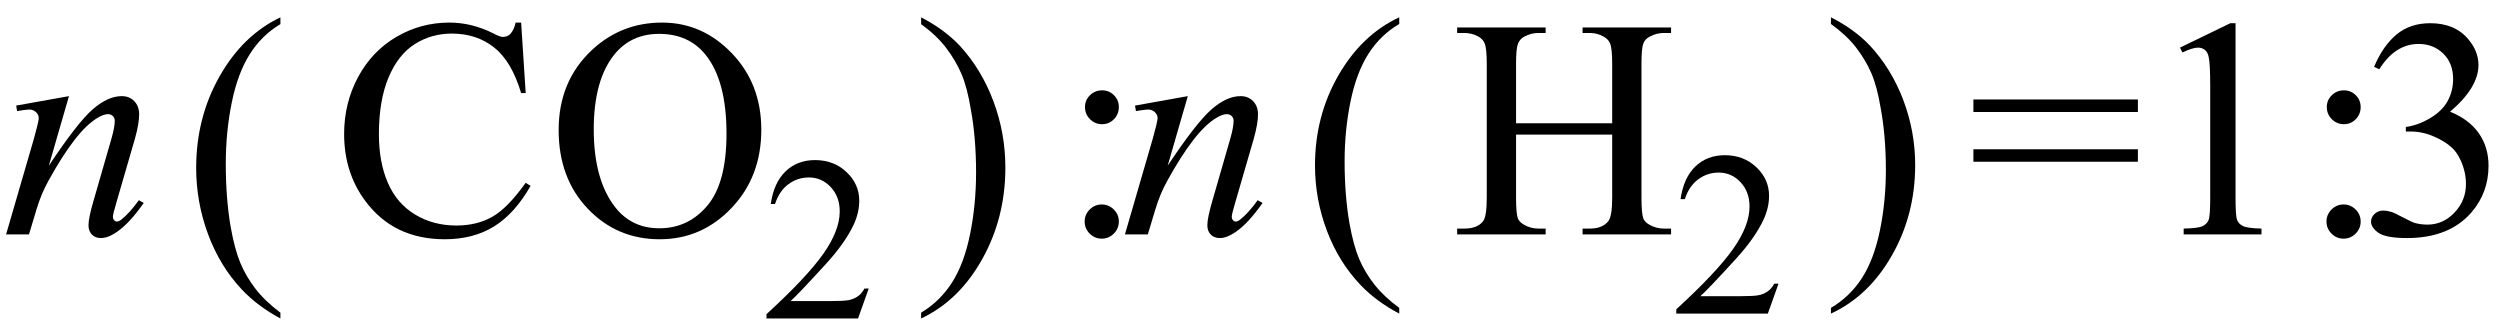<svg xmlns="http://www.w3.org/2000/svg" xmlns:xlink="http://www.w3.org/1999/xlink" stroke-dasharray="none" shape-rendering="auto" font-family="'Dialog'" width="128" text-rendering="auto" fill-opacity="1" contentScriptType="text/ecmascript" color-interpolation="auto" color-rendering="auto" preserveAspectRatio="xMidYMid meet" font-size="12" fill="black" stroke="black" image-rendering="auto" stroke-miterlimit="10" zoomAndPan="magnify" version="1.0" stroke-linecap="square" stroke-linejoin="miter" contentStyleType="text/css" font-style="normal" height="17" stroke-width="1" stroke-dashoffset="0" font-weight="normal" stroke-opacity="1"><defs id="genericDefs"/><g><g text-rendering="optimizeLegibility" transform="translate(0,12)" color-rendering="optimizeQuality" color-interpolation="linearRGB" image-rendering="optimizeQuality"><path d="M3.531 -7.078 L2.5 -3.516 Q3.953 -5.703 4.734 -6.391 Q5.516 -7.078 6.234 -7.078 Q6.625 -7.078 6.875 -6.82 Q7.125 -6.562 7.125 -6.141 Q7.125 -5.672 6.906 -4.891 L5.953 -1.609 Q5.781 -1.031 5.781 -0.906 Q5.781 -0.797 5.844 -0.727 Q5.906 -0.656 5.984 -0.656 Q6.078 -0.656 6.203 -0.75 Q6.625 -1.078 7.109 -1.75 L7.359 -1.609 Q6.625 -0.562 5.984 -0.125 Q5.531 0.188 5.172 0.188 Q4.875 0.188 4.703 0.008 Q4.531 -0.172 4.531 -0.469 Q4.531 -0.844 4.797 -1.75 L5.703 -4.891 Q5.875 -5.484 5.875 -5.812 Q5.875 -5.969 5.773 -6.062 Q5.672 -6.156 5.531 -6.156 Q5.312 -6.156 5 -5.969 Q4.422 -5.625 3.797 -4.812 Q3.172 -4 2.484 -2.75 Q2.109 -2.078 1.875 -1.297 L1.484 0 L0.312 0 L1.734 -4.891 Q1.984 -5.781 1.984 -5.953 Q1.984 -6.125 1.844 -6.258 Q1.703 -6.391 1.5 -6.391 Q1.406 -6.391 1.172 -6.359 L0.875 -6.312 L0.828 -6.594 L3.531 -7.078 Z" stroke="none"/></g><g text-rendering="optimizeLegibility" transform="translate(9.388,12.675) matrix(1,0,0,1.061,0,0)" color-rendering="optimizeQuality" color-interpolation="linearRGB" image-rendering="optimizeQuality"><path d="M4.969 3.141 L4.969 3.422 Q3.797 2.828 3 2.031 Q1.875 0.906 1.266 -0.641 Q0.656 -2.188 0.656 -3.844 Q0.656 -6.266 1.852 -8.258 Q3.047 -10.25 4.969 -11.109 L4.969 -10.781 Q4.016 -10.25 3.398 -9.328 Q2.781 -8.406 2.477 -6.992 Q2.172 -5.578 2.172 -4.047 Q2.172 -2.375 2.422 -1 Q2.625 0.078 2.914 0.734 Q3.203 1.391 3.695 1.992 Q4.188 2.594 4.969 3.141 Z" stroke="none"/></g><g text-rendering="optimizeLegibility" transform="translate(17.041,12)" color-rendering="optimizeQuality" color-interpolation="linearRGB" image-rendering="optimizeQuality"><path d="M9.641 -10.844 L9.875 -7.234 L9.641 -7.234 Q9.156 -8.859 8.258 -9.57 Q7.359 -10.281 6.094 -10.281 Q5.047 -10.281 4.195 -9.742 Q3.344 -9.203 2.852 -8.031 Q2.359 -6.859 2.359 -5.125 Q2.359 -3.688 2.82 -2.633 Q3.281 -1.578 4.211 -1.016 Q5.141 -0.453 6.328 -0.453 Q7.359 -0.453 8.148 -0.891 Q8.938 -1.328 9.875 -2.641 L10.125 -2.484 Q9.328 -1.078 8.266 -0.414 Q7.203 0.25 5.734 0.25 Q3.109 0.25 1.656 -1.719 Q0.578 -3.172 0.578 -5.141 Q0.578 -6.719 1.289 -8.047 Q2 -9.375 3.25 -10.109 Q4.5 -10.844 5.969 -10.844 Q7.125 -10.844 8.234 -10.281 Q8.562 -10.109 8.703 -10.109 Q8.922 -10.109 9.078 -10.25 Q9.281 -10.469 9.359 -10.844 L9.641 -10.844 ZM16.859 -10.844 Q18.922 -10.844 20.43 -9.273 Q21.938 -7.703 21.938 -5.359 Q21.938 -2.953 20.414 -1.352 Q18.891 0.25 16.734 0.25 Q14.547 0.25 13.055 -1.312 Q11.562 -2.875 11.562 -5.344 Q11.562 -7.859 13.281 -9.453 Q14.781 -10.844 16.859 -10.844 ZM16.703 -10.266 Q15.281 -10.266 14.422 -9.219 Q13.359 -7.906 13.359 -5.375 Q13.359 -2.781 14.469 -1.375 Q15.312 -0.312 16.719 -0.312 Q18.203 -0.312 19.18 -1.477 Q20.156 -2.641 20.156 -5.156 Q20.156 -7.875 19.078 -9.203 Q18.219 -10.266 16.703 -10.266 Z" stroke="none"/></g><g text-rendering="optimizeLegibility" transform="translate(38.978,16.305)" color-rendering="optimizeQuality" color-interpolation="linearRGB" image-rendering="optimizeQuality"><path d="M5.5 -1.531 L4.953 0 L0.266 0 L0.266 -0.219 Q2.328 -2.109 3.172 -3.305 Q4.016 -4.5 4.016 -5.484 Q4.016 -6.234 3.555 -6.727 Q3.094 -7.219 2.438 -7.219 Q1.859 -7.219 1.391 -6.875 Q0.922 -6.531 0.703 -5.859 L0.484 -5.859 Q0.641 -6.953 1.242 -7.531 Q1.844 -8.109 2.75 -8.109 Q3.719 -8.109 4.367 -7.492 Q5.016 -6.875 5.016 -6.031 Q5.016 -5.422 4.734 -4.812 Q4.297 -3.875 3.328 -2.812 Q1.875 -1.219 1.5 -0.891 L3.578 -0.891 Q4.219 -0.891 4.469 -0.938 Q4.719 -0.984 4.93 -1.125 Q5.141 -1.266 5.281 -1.531 L5.5 -1.531 Z" stroke="none"/></g><g text-rendering="optimizeLegibility" transform="translate(46.803,12.675) matrix(1,0,0,1.061,0,0)" color-rendering="optimizeQuality" color-interpolation="linearRGB" image-rendering="optimizeQuality"><path d="M0.359 -10.781 L0.359 -11.109 Q1.547 -10.531 2.344 -9.734 Q3.453 -8.594 4.062 -7.055 Q4.672 -5.516 4.672 -3.859 Q4.672 -1.438 3.484 0.562 Q2.297 2.562 0.359 3.422 L0.359 3.141 Q1.328 2.594 1.945 1.68 Q2.562 0.766 2.867 -0.656 Q3.172 -2.078 3.172 -3.625 Q3.172 -5.281 2.906 -6.656 Q2.719 -7.734 2.422 -8.383 Q2.125 -9.031 1.641 -9.633 Q1.156 -10.234 0.359 -10.781 Z" stroke="none"/></g><g text-rendering="optimizeLegibility" transform="translate(54.16,12)" color-rendering="optimizeQuality" color-interpolation="linearRGB" image-rendering="optimizeQuality"><path d="M2.266 -7.375 Q2.625 -7.375 2.875 -7.125 Q3.125 -6.875 3.125 -6.516 Q3.125 -6.156 2.875 -5.898 Q2.625 -5.641 2.266 -5.641 Q1.906 -5.641 1.648 -5.898 Q1.391 -6.156 1.391 -6.516 Q1.391 -6.875 1.648 -7.125 Q1.906 -7.375 2.266 -7.375 ZM2.25 -1.531 Q2.609 -1.531 2.867 -1.273 Q3.125 -1.016 3.125 -0.656 Q3.125 -0.297 2.867 -0.039 Q2.609 0.219 2.25 0.219 Q1.891 0.219 1.633 -0.039 Q1.375 -0.297 1.375 -0.656 Q1.375 -1.016 1.633 -1.273 Q1.891 -1.531 2.25 -1.531 Z" stroke="none"/></g><g text-rendering="optimizeLegibility" transform="translate(57.285,12)" color-rendering="optimizeQuality" color-interpolation="linearRGB" image-rendering="optimizeQuality"><path d="M3.531 -7.078 L2.5 -3.516 Q3.953 -5.703 4.734 -6.391 Q5.516 -7.078 6.234 -7.078 Q6.625 -7.078 6.875 -6.82 Q7.125 -6.562 7.125 -6.141 Q7.125 -5.672 6.906 -4.891 L5.953 -1.609 Q5.781 -1.031 5.781 -0.906 Q5.781 -0.797 5.844 -0.727 Q5.906 -0.656 5.984 -0.656 Q6.078 -0.656 6.203 -0.75 Q6.625 -1.078 7.109 -1.75 L7.359 -1.609 Q6.625 -0.562 5.984 -0.125 Q5.531 0.188 5.172 0.188 Q4.875 0.188 4.703 0.008 Q4.531 -0.172 4.531 -0.469 Q4.531 -0.844 4.797 -1.75 L5.703 -4.891 Q5.875 -5.484 5.875 -5.812 Q5.875 -5.969 5.773 -6.062 Q5.672 -6.156 5.531 -6.156 Q5.312 -6.156 5 -5.969 Q4.422 -5.625 3.797 -4.812 Q3.172 -4 2.484 -2.75 Q2.109 -2.078 1.875 -1.297 L1.484 0 L0.312 0 L1.734 -4.891 Q1.984 -5.781 1.984 -5.953 Q1.984 -6.125 1.844 -6.258 Q1.703 -6.391 1.5 -6.391 Q1.406 -6.391 1.172 -6.359 L0.875 -6.312 L0.828 -6.594 L3.531 -7.078 Z" stroke="none"/></g><g text-rendering="optimizeLegibility" transform="translate(66.672,12.484) matrix(1,0,0,1.044,0,0)" color-rendering="optimizeQuality" color-interpolation="linearRGB" image-rendering="optimizeQuality"><path d="M4.969 3.141 L4.969 3.422 Q3.797 2.828 3 2.031 Q1.875 0.906 1.266 -0.641 Q0.656 -2.188 0.656 -3.844 Q0.656 -6.266 1.852 -8.258 Q3.047 -10.25 4.969 -11.109 L4.969 -10.781 Q4.016 -10.25 3.398 -9.328 Q2.781 -8.406 2.477 -6.992 Q2.172 -5.578 2.172 -4.047 Q2.172 -2.375 2.422 -1 Q2.625 0.078 2.914 0.734 Q3.203 1.391 3.695 1.992 Q4.188 2.594 4.969 3.141 Z" stroke="none"/></g><g text-rendering="optimizeLegibility" transform="translate(74.325,12)" color-rendering="optimizeQuality" color-interpolation="linearRGB" image-rendering="optimizeQuality"><path d="M3.297 -5.688 L8.219 -5.688 L8.219 -8.719 Q8.219 -9.531 8.109 -9.781 Q8.031 -9.984 7.781 -10.125 Q7.453 -10.312 7.078 -10.312 L6.703 -10.312 L6.703 -10.594 L11.234 -10.594 L11.234 -10.312 L10.859 -10.312 Q10.484 -10.312 10.141 -10.125 Q9.891 -10 9.805 -9.75 Q9.719 -9.5 9.719 -8.719 L9.719 -1.875 Q9.719 -1.078 9.812 -0.812 Q9.891 -0.625 10.141 -0.484 Q10.484 -0.297 10.859 -0.297 L11.234 -0.297 L11.234 0 L6.703 0 L6.703 -0.297 L7.078 -0.297 Q7.719 -0.297 8.016 -0.672 Q8.219 -0.922 8.219 -1.875 L8.219 -5.109 L3.297 -5.109 L3.297 -1.875 Q3.297 -1.078 3.391 -0.812 Q3.469 -0.625 3.719 -0.484 Q4.062 -0.297 4.438 -0.297 L4.812 -0.297 L4.812 0 L0.281 0 L0.281 -0.297 L0.656 -0.297 Q1.312 -0.297 1.609 -0.672 Q1.797 -0.922 1.797 -1.875 L1.797 -8.719 Q1.797 -9.531 1.688 -9.781 Q1.609 -9.984 1.375 -10.125 Q1.031 -10.312 0.656 -10.312 L0.281 -10.312 L0.281 -10.594 L4.812 -10.594 L4.812 -10.312 L4.438 -10.312 Q4.062 -10.312 3.719 -10.125 Q3.484 -10 3.391 -9.75 Q3.297 -9.5 3.297 -8.719 L3.297 -5.688 Z" stroke="none"/></g><g text-rendering="optimizeLegibility" transform="translate(85.56,16.055)" color-rendering="optimizeQuality" color-interpolation="linearRGB" image-rendering="optimizeQuality"><path d="M5.5 -1.531 L4.953 0 L0.266 0 L0.266 -0.219 Q2.328 -2.109 3.172 -3.305 Q4.016 -4.5 4.016 -5.484 Q4.016 -6.234 3.555 -6.727 Q3.094 -7.219 2.438 -7.219 Q1.859 -7.219 1.391 -6.875 Q0.922 -6.531 0.703 -5.859 L0.484 -5.859 Q0.641 -6.953 1.242 -7.531 Q1.844 -8.109 2.75 -8.109 Q3.719 -8.109 4.367 -7.492 Q5.016 -6.875 5.016 -6.031 Q5.016 -5.422 4.734 -4.812 Q4.297 -3.875 3.328 -2.812 Q1.875 -1.219 1.5 -0.891 L3.578 -0.891 Q4.219 -0.891 4.469 -0.938 Q4.719 -0.984 4.93 -1.125 Q5.141 -1.266 5.281 -1.531 L5.5 -1.531 Z" stroke="none"/></g><g text-rendering="optimizeLegibility" transform="translate(93.385,12.484) matrix(1,0,0,1.044,0,0)" color-rendering="optimizeQuality" color-interpolation="linearRGB" image-rendering="optimizeQuality"><path d="M0.359 -10.781 L0.359 -11.109 Q1.547 -10.531 2.344 -9.734 Q3.453 -8.594 4.062 -7.055 Q4.672 -5.516 4.672 -3.859 Q4.672 -1.438 3.484 0.562 Q2.297 2.562 0.359 3.422 L0.359 3.141 Q1.328 2.594 1.945 1.68 Q2.562 0.766 2.867 -0.656 Q3.172 -2.078 3.172 -3.625 Q3.172 -5.281 2.906 -6.656 Q2.719 -7.734 2.422 -8.383 Q2.125 -9.031 1.641 -9.633 Q1.156 -10.234 0.359 -10.781 Z" stroke="none"/></g><g text-rendering="optimizeLegibility" transform="translate(100.741,12)" color-rendering="optimizeQuality" color-interpolation="linearRGB" image-rendering="optimizeQuality"><path d="M0.297 -6.906 L8.719 -6.906 L8.719 -6.266 L0.297 -6.266 L0.297 -6.906 ZM0.297 -4.359 L8.719 -4.359 L8.719 -3.719 L0.297 -3.719 L0.297 -4.359 ZM10.875 -9.562 L13.453 -10.812 L13.719 -10.812 L13.719 -1.875 Q13.719 -0.984 13.789 -0.766 Q13.859 -0.547 14.094 -0.43 Q14.328 -0.312 15.047 -0.297 L15.047 0 L11.062 0 L11.062 -0.297 Q11.812 -0.312 12.031 -0.422 Q12.25 -0.531 12.336 -0.727 Q12.422 -0.922 12.422 -1.875 L12.422 -7.594 Q12.422 -8.75 12.344 -9.078 Q12.297 -9.328 12.148 -9.445 Q12 -9.562 11.797 -9.562 Q11.516 -9.562 11 -9.312 L10.875 -9.562 ZM19.266 -7.375 Q19.625 -7.375 19.875 -7.125 Q20.125 -6.875 20.125 -6.516 Q20.125 -6.156 19.875 -5.898 Q19.625 -5.641 19.266 -5.641 Q18.906 -5.641 18.648 -5.898 Q18.391 -6.156 18.391 -6.516 Q18.391 -6.875 18.648 -7.125 Q18.906 -7.375 19.266 -7.375 ZM19.25 -1.531 Q19.609 -1.531 19.867 -1.273 Q20.125 -1.016 20.125 -0.656 Q20.125 -0.297 19.867 -0.039 Q19.609 0.219 19.25 0.219 Q18.891 0.219 18.633 -0.039 Q18.375 -0.297 18.375 -0.656 Q18.375 -1.016 18.633 -1.273 Q18.891 -1.531 19.25 -1.531 ZM20.812 -8.578 Q21.266 -9.656 21.961 -10.234 Q22.656 -10.812 23.688 -10.812 Q24.953 -10.812 25.641 -9.984 Q26.156 -9.375 26.156 -8.672 Q26.156 -7.516 24.703 -6.281 Q25.672 -5.891 26.172 -5.18 Q26.672 -4.469 26.672 -3.516 Q26.672 -2.141 25.797 -1.125 Q24.656 0.188 22.5 0.188 Q21.422 0.188 21.039 -0.078 Q20.656 -0.344 20.656 -0.656 Q20.656 -0.875 20.836 -1.047 Q21.016 -1.219 21.281 -1.219 Q21.469 -1.219 21.672 -1.156 Q21.812 -1.125 22.281 -0.875 Q22.75 -0.625 22.922 -0.578 Q23.219 -0.5 23.547 -0.5 Q24.344 -0.5 24.93 -1.117 Q25.516 -1.734 25.516 -2.578 Q25.516 -3.188 25.25 -3.781 Q25.047 -4.219 24.797 -4.438 Q24.469 -4.75 23.883 -5.008 Q23.297 -5.266 22.688 -5.266 L22.438 -5.266 L22.438 -5.5 Q23.047 -5.578 23.672 -5.945 Q24.297 -6.312 24.578 -6.828 Q24.859 -7.344 24.859 -7.953 Q24.859 -8.766 24.352 -9.258 Q23.844 -9.75 23.094 -9.75 Q21.891 -9.75 21.078 -8.453 L20.812 -8.578 Z" stroke="none"/></g></g></svg>